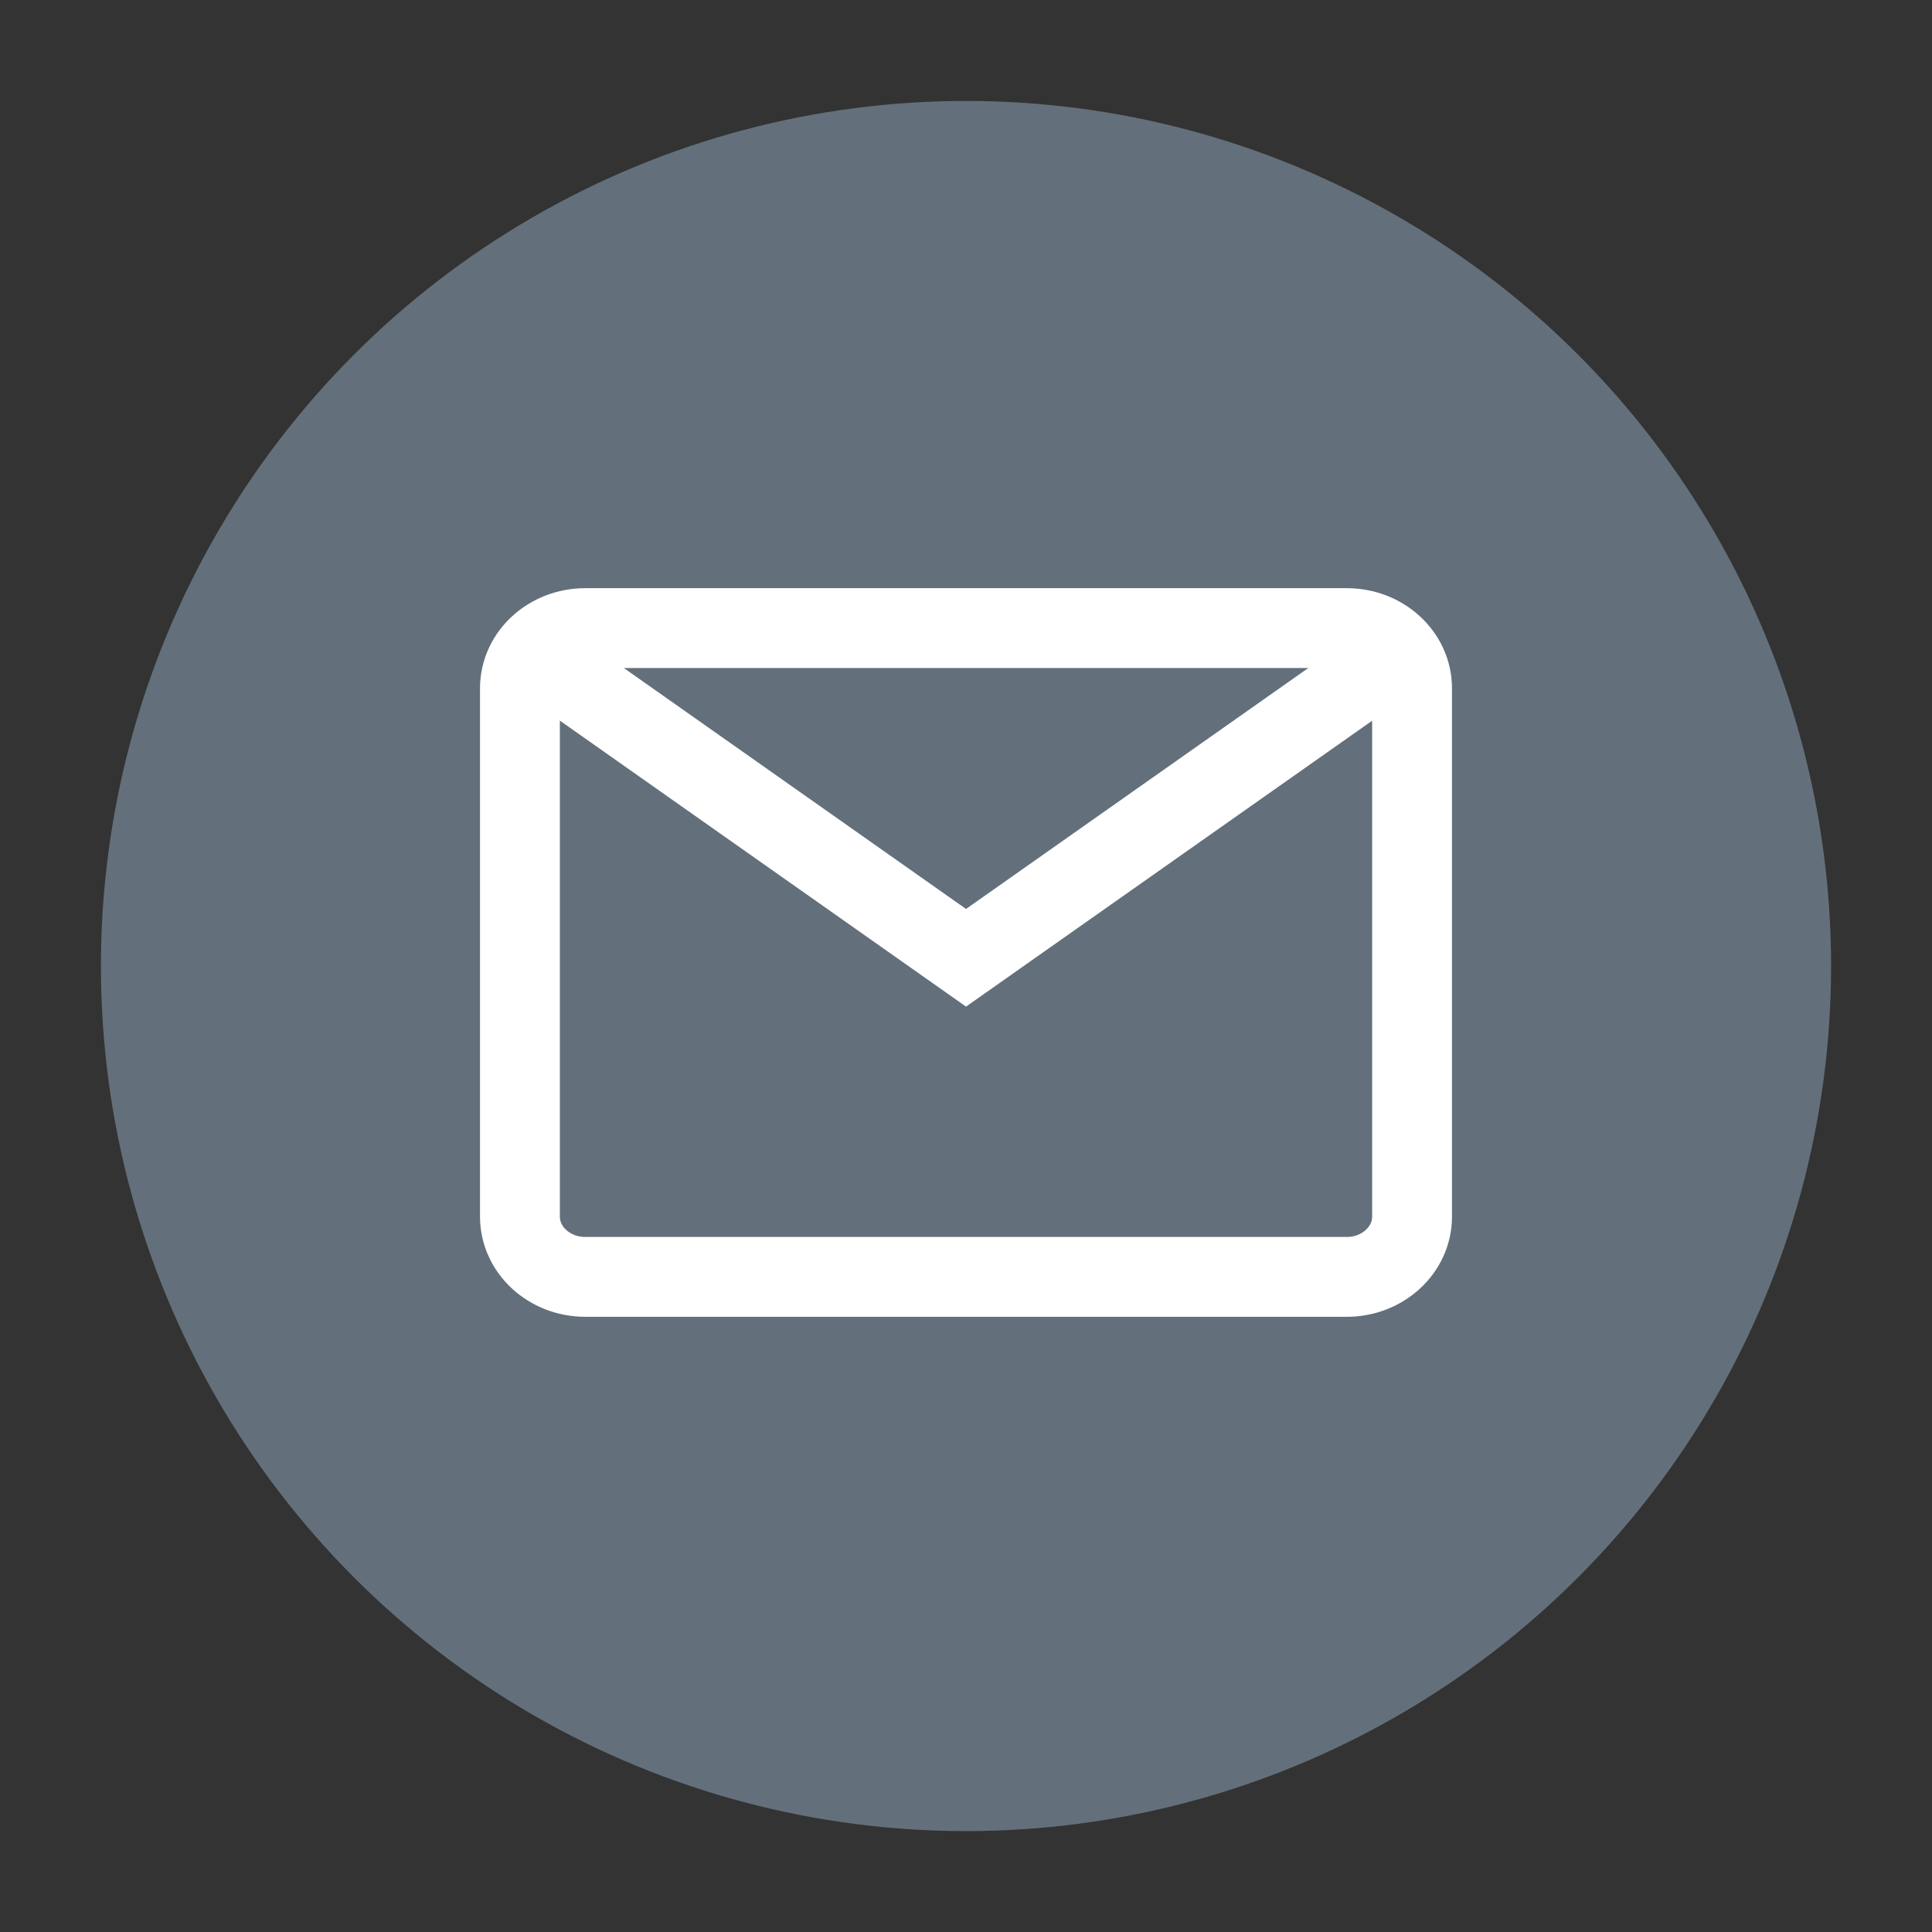 <?xml version="1.0" encoding="utf-8"?>
<!-- Generator: Adobe Illustrator 15.1.0, SVG Export Plug-In . SVG Version: 6.00 Build 0)  -->
<!DOCTYPE svg PUBLIC "-//W3C//DTD SVG 1.1 Tiny//EN" "http://www.w3.org/Graphics/SVG/1.1/DTD/svg11-tiny.dtd">
<svg version="1.1" baseProfile="tiny" id="Ebene_1" xmlns="http://www.w3.org/2000/svg" xmlns:xlink="http://www.w3.org/1999/xlink"
	 x="0px" y="0px" width="67px" height="67px" viewBox="0 0 67 67" overflow="inherit" xml:space="preserve">
<rect x="0" y="0" width="67" height="67" fill="#333333" stroke="none"/>
<g>
	<circle fill="#63707B" cx="33.5" cy="33.501" r="30"/>
	<g>
		<path fill="none" stroke="#FFFFFF" stroke-width="2.769" stroke-miterlimit="10" d="M48.969,42.193
			c0,1.15-1.015,2.088-2.264,2.088H20.298c-1.253,0-2.267-0.938-2.267-2.088V23.871c0-1.156,1.014-2.089,2.267-2.089h26.407
			c1.249,0,2.264,0.934,2.264,2.089V42.193z"/>
		<polyline fill="none" stroke="#FFFFFF" stroke-width="2.769" stroke-miterlimit="10" points="48.662,22.542 33.501,33.215 
			18.34,22.54 		"/>
	</g>
</g>
</svg>
